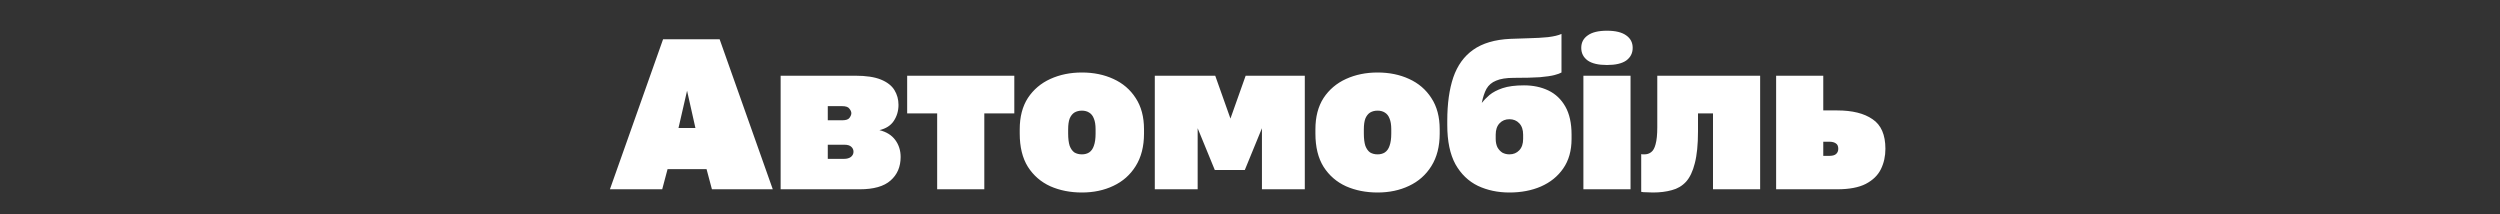 <svg xmlns="http://www.w3.org/2000/svg" width="1400" height="120" viewBox="0 0 1400 120" fill="none"><rect x="0" y="0" width="1400" height="120" fill="#333333" stroke="none"/><path d="M341.556 106L371.316 22H402.996L432.756 106H398.676L395.676 94.72H373.836L370.836 106H341.556ZM379.956 71.68H389.436L384.756 50.8L379.956 71.68ZM437.157 106V42.4H479.037C485.037 42.4 489.797 43.12 493.317 44.56C496.837 46 499.357 47.96 500.877 50.44C502.397 52.92 503.157 55.68 503.157 58.72C503.157 62.08 502.277 65.08 500.517 67.72C498.837 70.28 496.157 72 492.477 72.88C496.397 73.84 499.357 75.68 501.357 78.4C503.357 81.12 504.357 84.28 504.357 87.88C504.357 93.4 502.477 97.8 498.717 101.08C495.037 104.36 489.277 106 481.437 106H437.157ZM463.557 88.96H472.677C474.277 88.96 475.557 88.6 476.517 87.88C477.477 87.08 477.957 86.12 477.957 85C477.957 83.88 477.557 82.96 476.757 82.24C475.957 81.44 474.637 81.04 472.797 81.04H463.557V88.96ZM463.557 67.36H471.597C473.677 67.36 475.037 66.92 475.677 66.04C476.397 65.08 476.757 64.2 476.757 63.4C476.757 62.6 476.397 61.76 475.677 60.88C475.037 59.92 473.677 59.44 471.597 59.44H463.557V67.36ZM524.813 106V63.52H508.013V42.4H568.013V63.52H551.213V106H524.813ZM605.846 107.8C599.366 107.8 593.486 106.64 588.206 104.32C582.926 101.92 578.726 98.28 575.606 93.4C572.566 88.52 571.046 82.32 571.046 74.8V72.4C571.046 65.44 572.566 59.6 575.606 54.88C578.726 50.16 582.926 46.6 588.206 44.2C593.486 41.8 599.366 40.6 605.846 40.6C612.406 40.6 618.286 41.8 623.486 44.2C628.766 46.6 632.926 50.16 635.966 54.88C639.086 59.6 640.646 65.44 640.646 72.4V74.8C640.646 82 639.086 88.08 635.966 93.04C632.926 97.92 628.766 101.6 623.486 104.08C618.286 106.56 612.406 107.8 605.846 107.8ZM605.846 86.44C607.446 86.44 608.806 86.08 609.926 85.36C611.126 84.56 612.006 83.32 612.566 81.64C613.206 79.88 613.526 77.6 613.526 74.8V72.4C613.526 69.92 613.206 67.92 612.566 66.4C612.006 64.88 611.126 63.76 609.926 63.04C608.806 62.32 607.446 61.96 605.846 61.96C604.246 61.96 602.846 62.32 601.646 63.04C600.526 63.76 599.646 64.88 599.006 66.4C598.446 67.92 598.166 69.92 598.166 72.4V74.8C598.166 77.6 598.446 79.88 599.006 81.64C599.646 83.32 600.526 84.56 601.646 85.36C602.846 86.08 604.246 86.44 605.846 86.44ZM646.688 106V42.4H680.528L689.048 66.4L697.568 42.4H730.688V106H706.688V71.8L697.088 95.2H680.288L670.688 71.8V106H646.688ZM771.432 107.8C764.952 107.8 759.072 106.64 753.792 104.32C748.512 101.92 744.312 98.28 741.192 93.4C738.152 88.52 736.632 82.32 736.632 74.8V72.4C736.632 65.44 738.152 59.6 741.192 54.88C744.312 50.16 748.512 46.6 753.792 44.2C759.072 41.8 764.952 40.6 771.432 40.6C777.992 40.6 783.872 41.8 789.072 44.2C794.352 46.6 798.512 50.16 801.552 54.88C804.672 59.6 806.232 65.44 806.232 72.4V74.8C806.232 82 804.672 88.08 801.552 93.04C798.512 97.92 794.352 101.6 789.072 104.08C783.872 106.56 777.992 107.8 771.432 107.8ZM771.432 86.44C773.032 86.44 774.392 86.08 775.512 85.36C776.712 84.56 777.592 83.32 778.152 81.64C778.792 79.88 779.112 77.6 779.112 74.8V72.4C779.112 69.92 778.792 67.92 778.152 66.4C777.592 64.88 776.712 63.76 775.512 63.04C774.392 62.32 773.032 61.96 771.432 61.96C769.832 61.96 768.432 62.32 767.232 63.04C766.112 63.76 765.232 64.88 764.592 66.4C764.032 67.92 763.752 69.92 763.752 72.4V74.8C763.752 77.6 764.032 79.88 764.592 81.64C765.232 83.32 766.112 84.56 767.232 85.36C768.432 86.08 769.832 86.44 771.432 86.44ZM845.274 107.8C838.794 107.8 832.914 106.56 827.634 104.08C822.354 101.52 818.154 97.48 815.034 91.96C811.994 86.36 810.474 79.04 810.474 70V67.6C810.474 58.08 811.594 50 813.834 43.36C816.154 36.64 819.874 31.48 824.994 27.88C830.194 24.2 837.114 22.16 845.754 21.76C849.114 21.6 852.674 21.48 856.434 21.4C860.194 21.32 863.674 21.12 866.874 20.8C870.154 20.4 872.674 19.8 874.434 19V40.6C873.634 41.08 872.314 41.56 870.474 42.04C868.634 42.52 865.914 42.92 862.314 43.24C858.714 43.48 853.834 43.6 847.674 43.6C843.514 43.6 840.234 44.12 837.834 45.16C835.434 46.12 833.634 47.64 832.434 49.72C831.314 51.8 830.434 54.44 829.794 57.64C830.914 56.2 832.354 54.72 834.114 53.2C835.954 51.68 838.394 50.4 841.434 49.36C844.554 48.32 848.554 47.8 853.434 47.8C858.554 47.8 863.114 48.76 867.114 50.68C871.114 52.6 874.274 55.6 876.594 59.68C878.914 63.76 880.074 69 880.074 75.4V77.8C880.074 84.36 878.514 89.88 875.394 94.36C872.354 98.76 868.194 102.12 862.914 104.44C857.714 106.68 851.834 107.8 845.274 107.8ZM845.274 86.44C847.514 86.44 849.354 85.68 850.794 84.16C852.234 82.64 852.954 80.52 852.954 77.8V75.4C852.954 72.68 852.234 70.56 850.794 69.04C849.354 67.52 847.514 66.76 845.274 66.76C843.034 66.76 841.194 67.52 839.754 69.04C838.314 70.56 837.594 72.68 837.594 75.4V77.8C837.594 79.56 837.914 81.12 838.554 82.48C839.274 83.76 840.194 84.76 841.314 85.48C842.514 86.12 843.834 86.44 845.274 86.44ZM886.702 106V42.4H913.102V106H886.702ZM899.902 36.4C895.102 36.4 891.502 35.56 889.102 33.88C886.702 32.12 885.502 29.76 885.502 26.8C885.502 23.84 886.702 21.52 889.102 19.84C891.502 18.08 895.102 17.2 899.902 17.2C904.702 17.2 908.302 18.08 910.702 19.84C913.102 21.52 914.302 23.84 914.302 26.8C914.302 29.76 913.102 32.12 910.702 33.88C908.302 35.56 904.702 36.4 899.902 36.4ZM925.679 107.8C925.039 107.8 923.919 107.76 922.319 107.68C920.799 107.68 919.719 107.6 919.079 107.44V86.32C919.319 86.4 919.919 86.44 920.879 86.44C922.319 86.44 923.559 86.04 924.599 85.24C925.719 84.44 926.559 82.96 927.119 80.8C927.759 78.56 928.079 75.36 928.079 71.2V42.4H985.679V106H959.279V63.52H950.879V73.6C950.879 80.96 950.279 86.92 949.079 91.48C947.959 95.96 946.319 99.4 944.159 101.8C941.999 104.12 939.359 105.68 936.239 106.48C933.119 107.36 929.599 107.8 925.679 107.8ZM994.632 106V42.4H1021.03V61.84H1028.83C1037.31 61.84 1043.91 63.48 1048.63 66.76C1053.43 69.96 1055.83 75.48 1055.83 83.32C1055.83 87.48 1054.99 91.28 1053.31 94.72C1051.63 98.16 1048.79 100.92 1044.79 103C1040.87 105 1035.55 106 1028.83 106H994.632ZM1021.03 87.28H1024.51C1026.11 87.28 1027.31 86.96 1028.11 86.32C1028.99 85.6 1029.43 84.6 1029.43 83.32C1029.43 81.88 1028.99 80.88 1028.11 80.32C1027.23 79.68 1025.99 79.36 1024.39 79.36H1021.03V87.28Z" fill="white"></path></svg>